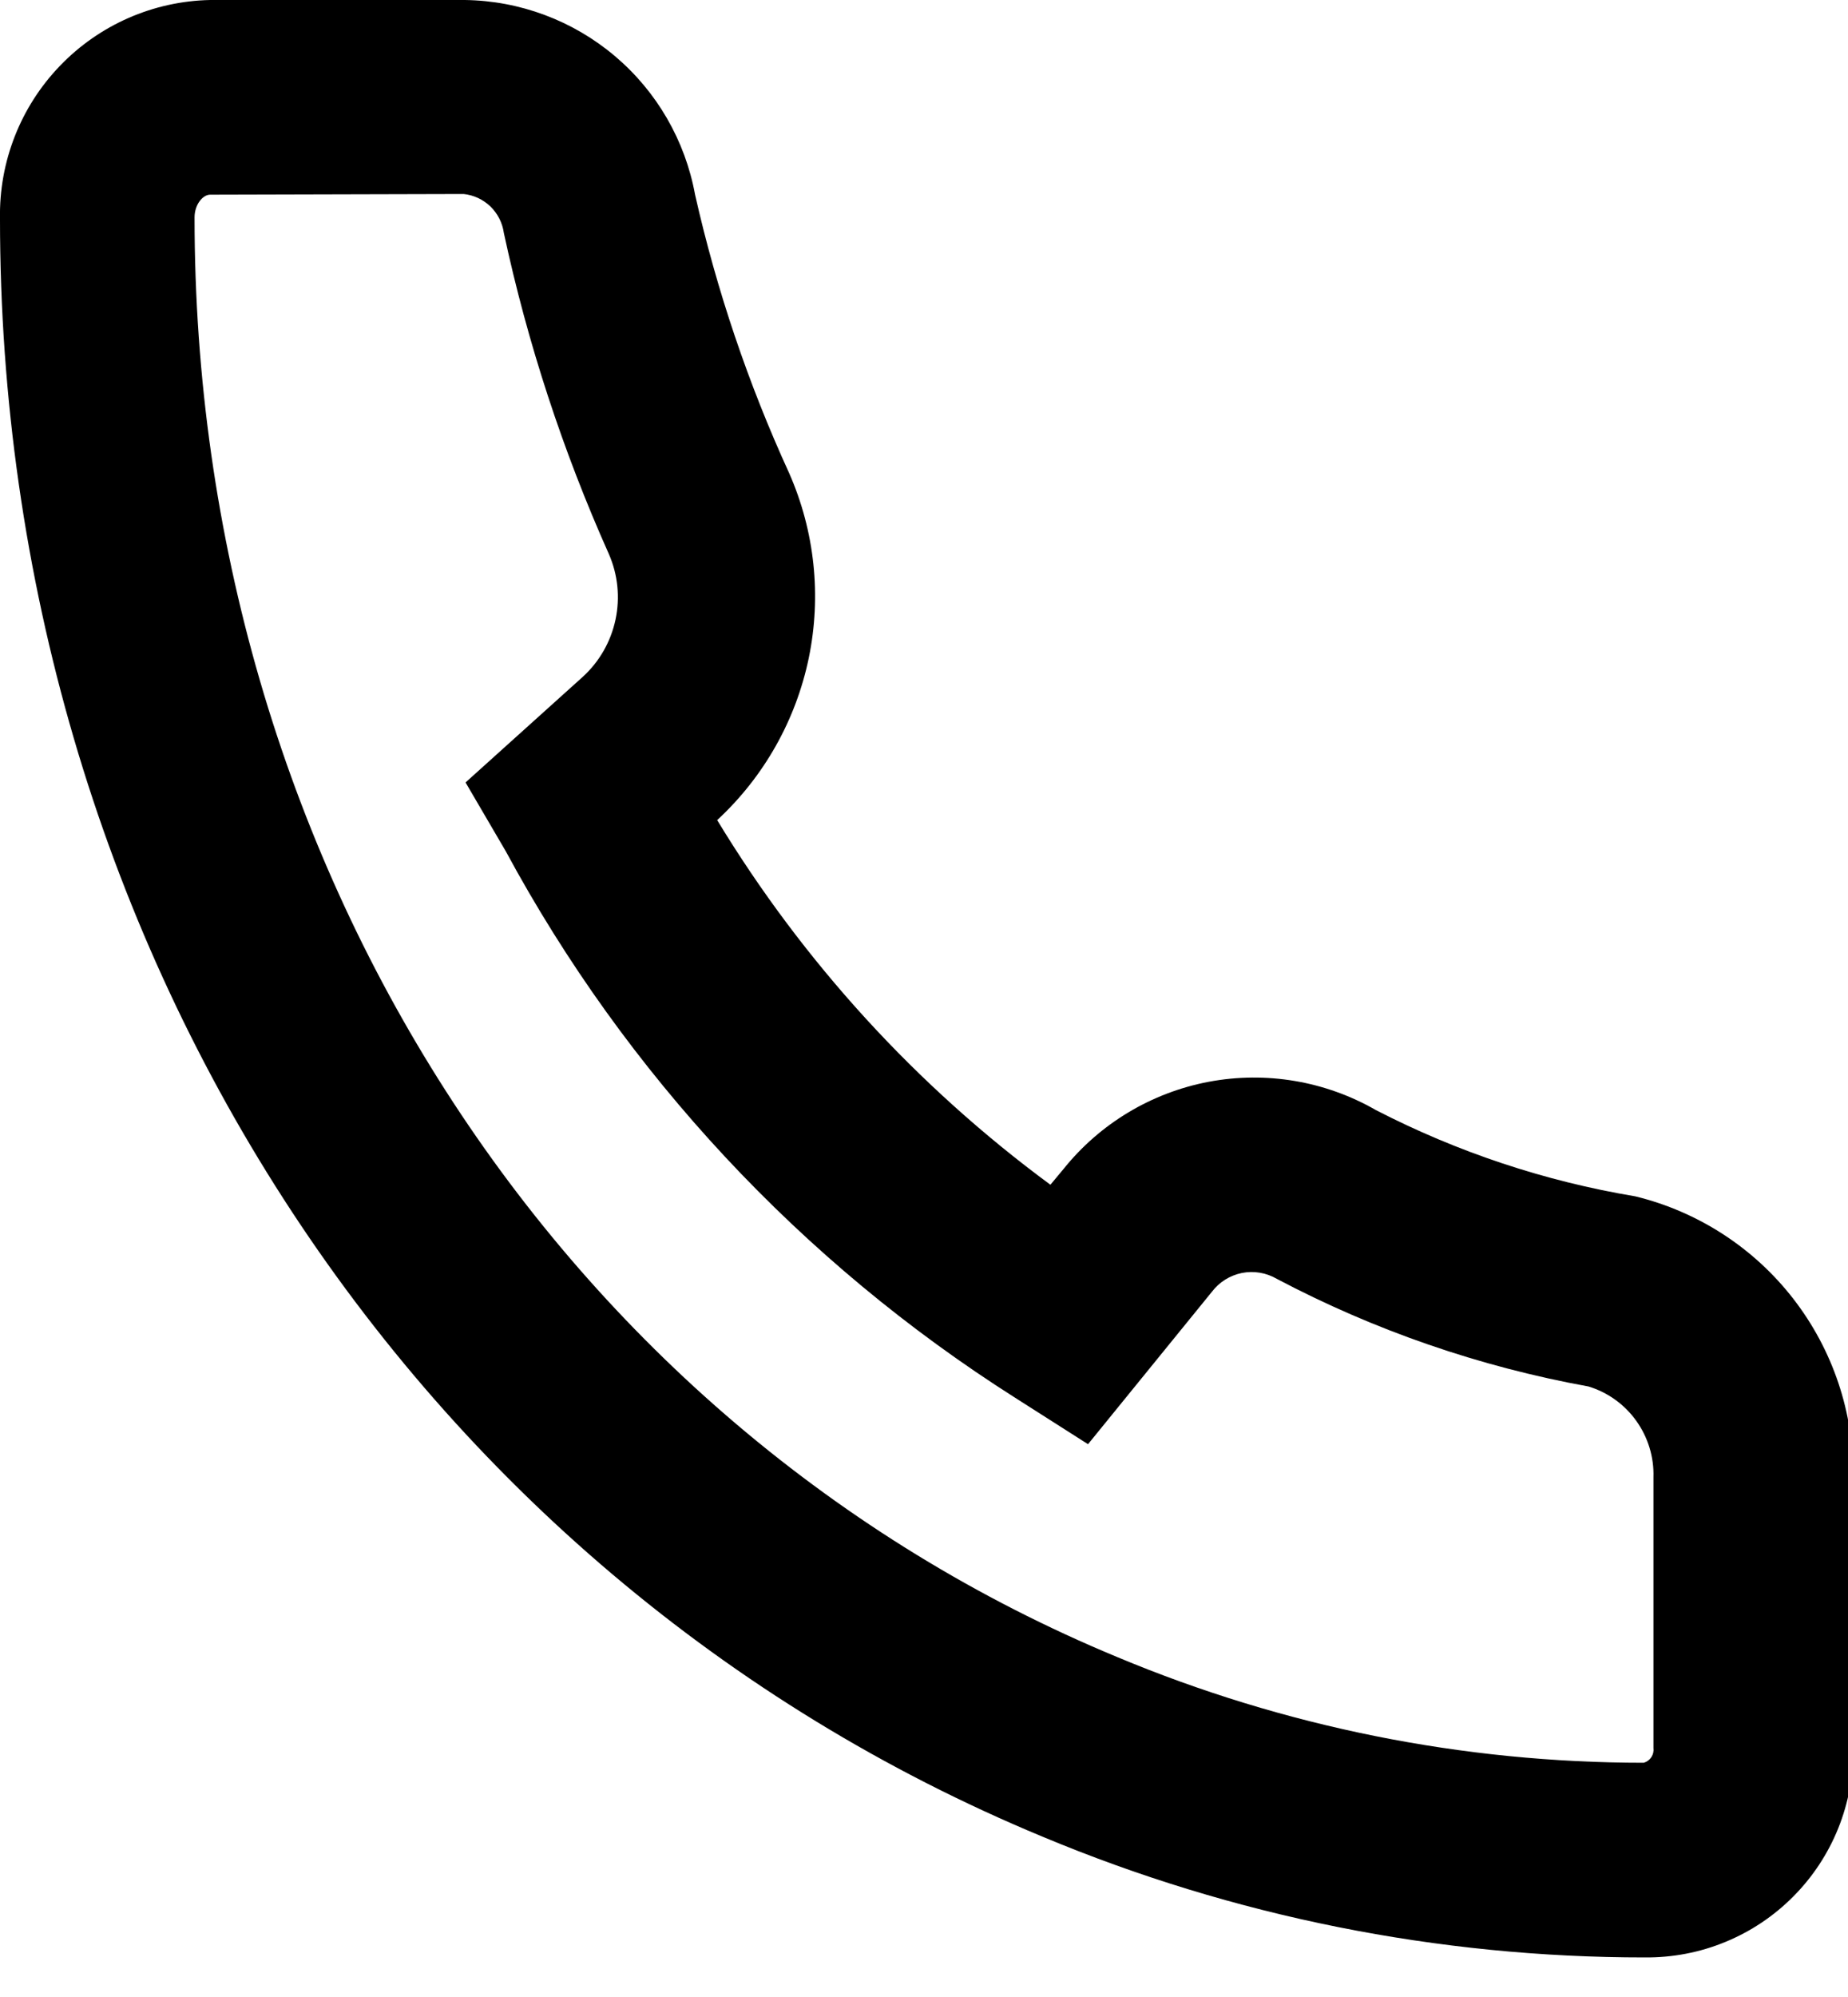 <svg width="25" height="27" viewBox="0 0 25 27" fill="none" xmlns="http://www.w3.org/2000/svg">
<path d="M22.254 26.465C19.457 26.466 16.687 25.912 14.105 24.833C5.535 21.281 -5.99719e-05 12.693 -5.99719e-05 2.956C-0.014 2.188 0.277 1.445 0.81 0.891C1.343 0.336 2.073 0.016 2.842 0H6.289C7.033 0.01 7.75 0.278 8.318 0.758C8.886 1.238 9.269 1.9 9.403 2.632C9.696 3.927 10.122 5.188 10.675 6.395C11.022 7.181 11.115 8.056 10.941 8.897C10.766 9.739 10.333 10.505 9.702 11.088C10.868 13.01 12.4 14.685 14.21 16.018L14.386 15.807C14.88 15.191 15.577 14.773 16.352 14.626C17.128 14.48 17.93 14.616 18.614 15.009C19.716 15.577 20.9 15.971 22.123 16.175C22.971 16.382 23.725 16.87 24.26 17.56C24.795 18.25 25.081 19.101 25.07 19.974V23.632C25.076 24.004 25.007 24.373 24.868 24.719C24.729 25.064 24.522 25.378 24.259 25.642C23.997 25.906 23.684 26.115 23.34 26.256C22.996 26.398 22.627 26.468 22.254 26.465ZM2.842 2.632C2.746 2.632 2.632 2.763 2.632 2.939C2.632 11.623 7.535 19.263 15.114 22.404C17.37 23.347 19.791 23.833 22.237 23.833C22.279 23.821 22.316 23.794 22.34 23.757C22.364 23.72 22.374 23.675 22.368 23.632V19.974C22.377 19.701 22.295 19.434 22.137 19.212C21.979 18.99 21.752 18.826 21.491 18.746C20.018 18.479 18.595 17.988 17.272 17.29C17.129 17.207 16.962 17.179 16.8 17.211C16.639 17.244 16.494 17.334 16.395 17.465L14.719 19.526L13.728 18.895C10.839 17.062 8.468 14.519 6.842 11.509L6.298 10.579L7.886 9.149C8.11 8.944 8.264 8.674 8.327 8.376C8.39 8.079 8.359 7.77 8.237 7.491C7.614 6.097 7.137 4.642 6.816 3.149C6.797 3.013 6.733 2.888 6.635 2.792C6.536 2.697 6.408 2.637 6.272 2.623L2.842 2.632Z" fill="black"/>
</svg>

